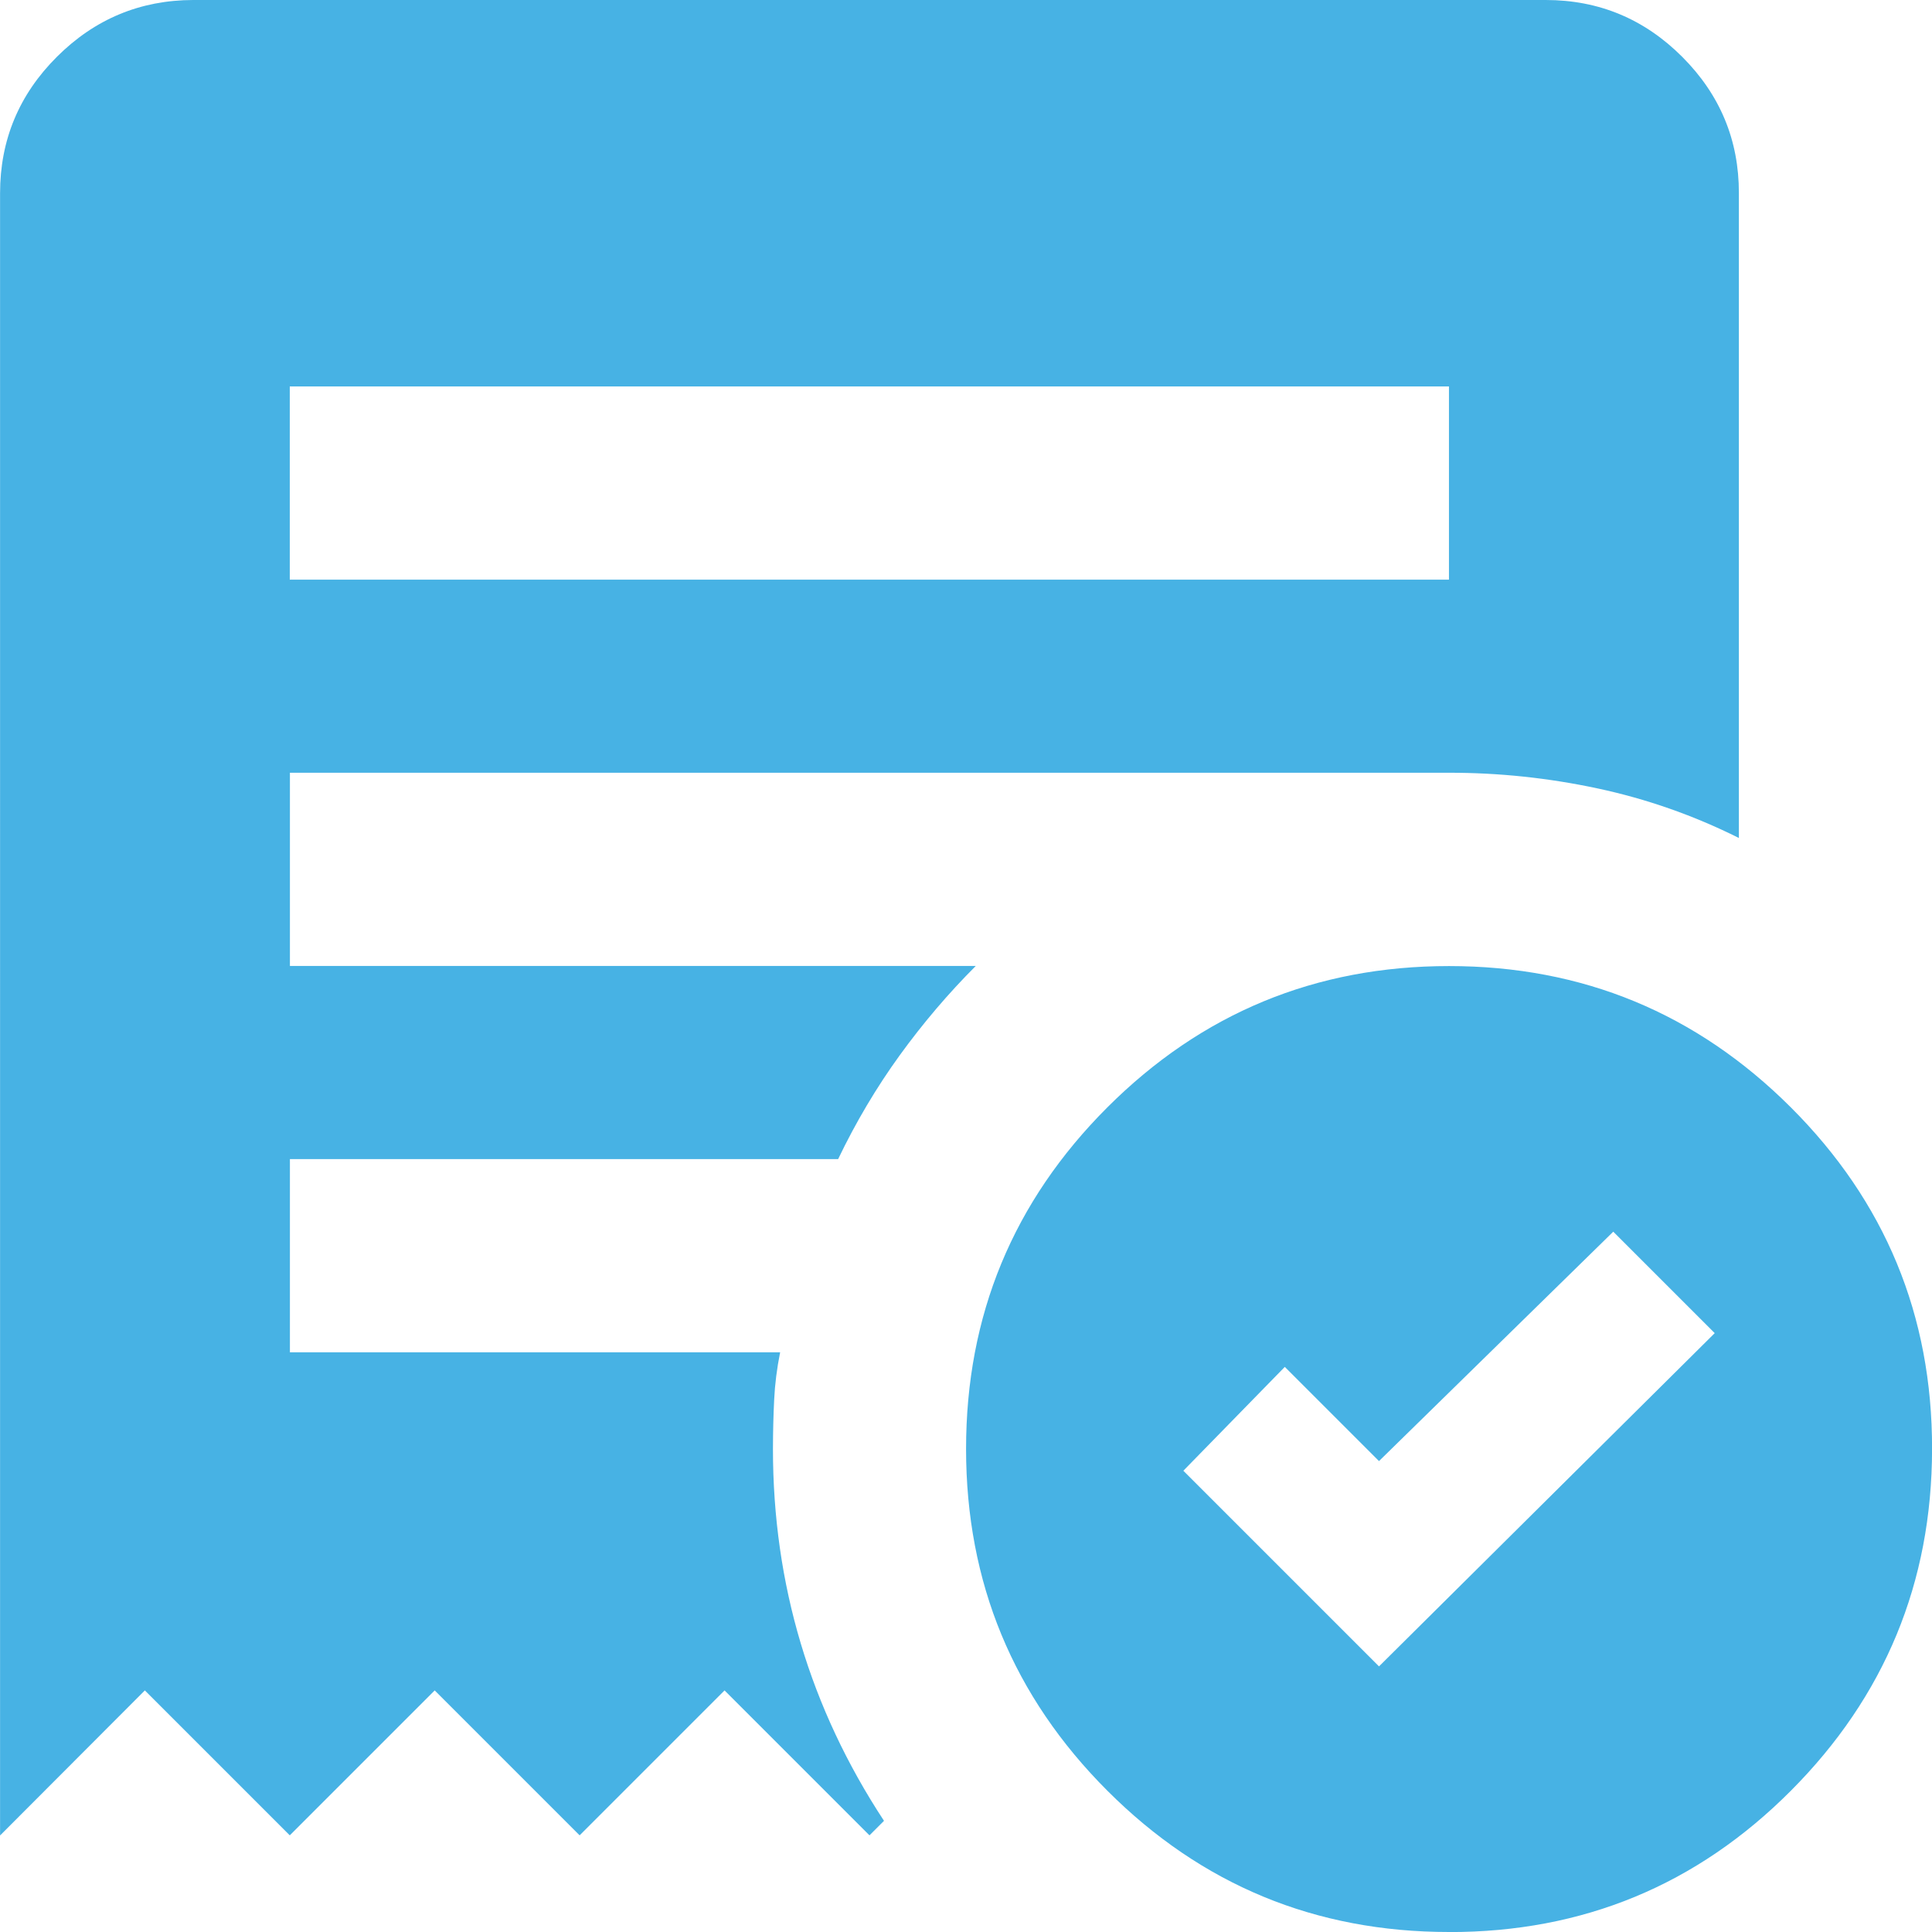 <?xml version="1.0" encoding="UTF-8" standalone="no"?>
<!-- Created with Inkscape (http://www.inkscape.org/) -->

<svg
   width="28.222mm"
   height="28.222mm"
   viewBox="0 0 28.222 28.222"
   version="1.1"
   id="svg1"
   xml:space="preserve"
   xmlns="http://www.w3.org/2000/svg"
   xmlns:svg="http://www.w3.org/2000/svg"><defs
     id="defs1" /><g
     id="layer1"
     transform="translate(-124.511,-77.356)"><path
       fill="currentColor"
       d="m 144.655,101.698 4.904,-4.868 -1.482,-1.482 -3.422,3.351 -1.376,-1.376 -1.482,1.517 z M 128.744,85.823 h 16.933 v -2.822 H 128.744 Z M 145.678,105.578 q -2.928,0 -4.991,-2.064 -2.063,-2.064 -2.064,-4.991 -0.001,-2.927 2.064,-4.991 2.066,-2.064 4.991,-2.064 2.925,0 4.993,2.064 2.067,2.064 2.063,4.991 -0.004,2.927 -2.064,4.993 -2.06,2.066 -4.991,2.063 m -21.167,-1.411 V 80.178 q 0,-1.164 0.83,-1.992 0.83,-0.828 1.992,-0.83 h 19.756 q 1.164,0 1.994,0.83 0.83,0.83 0.828,1.992 v 9.419 q -0.988,-0.494 -2.064,-0.724 -1.077,-0.23 -2.169,-0.229 h -16.933 v 2.822 h 10.019 q -0.6,0.6 -1.111,1.305 -0.511,0.706 -0.9,1.517 h -8.008 v 2.822 h 7.161 q -0.071,0.353 -0.087,0.689 -0.017,0.336 -0.018,0.722 0,1.482 0.406,2.841 0.406,1.359 1.216,2.592 l -0.212,0.212 -2.117,-2.117 -2.117,2.117 -2.117,-2.117 -2.117,2.117 -2.117,-2.117 z"
       id="path1-26"
       style="fill:#47b2e4;fill-opacity:1;stroke-width:1.411" /></g></svg>
